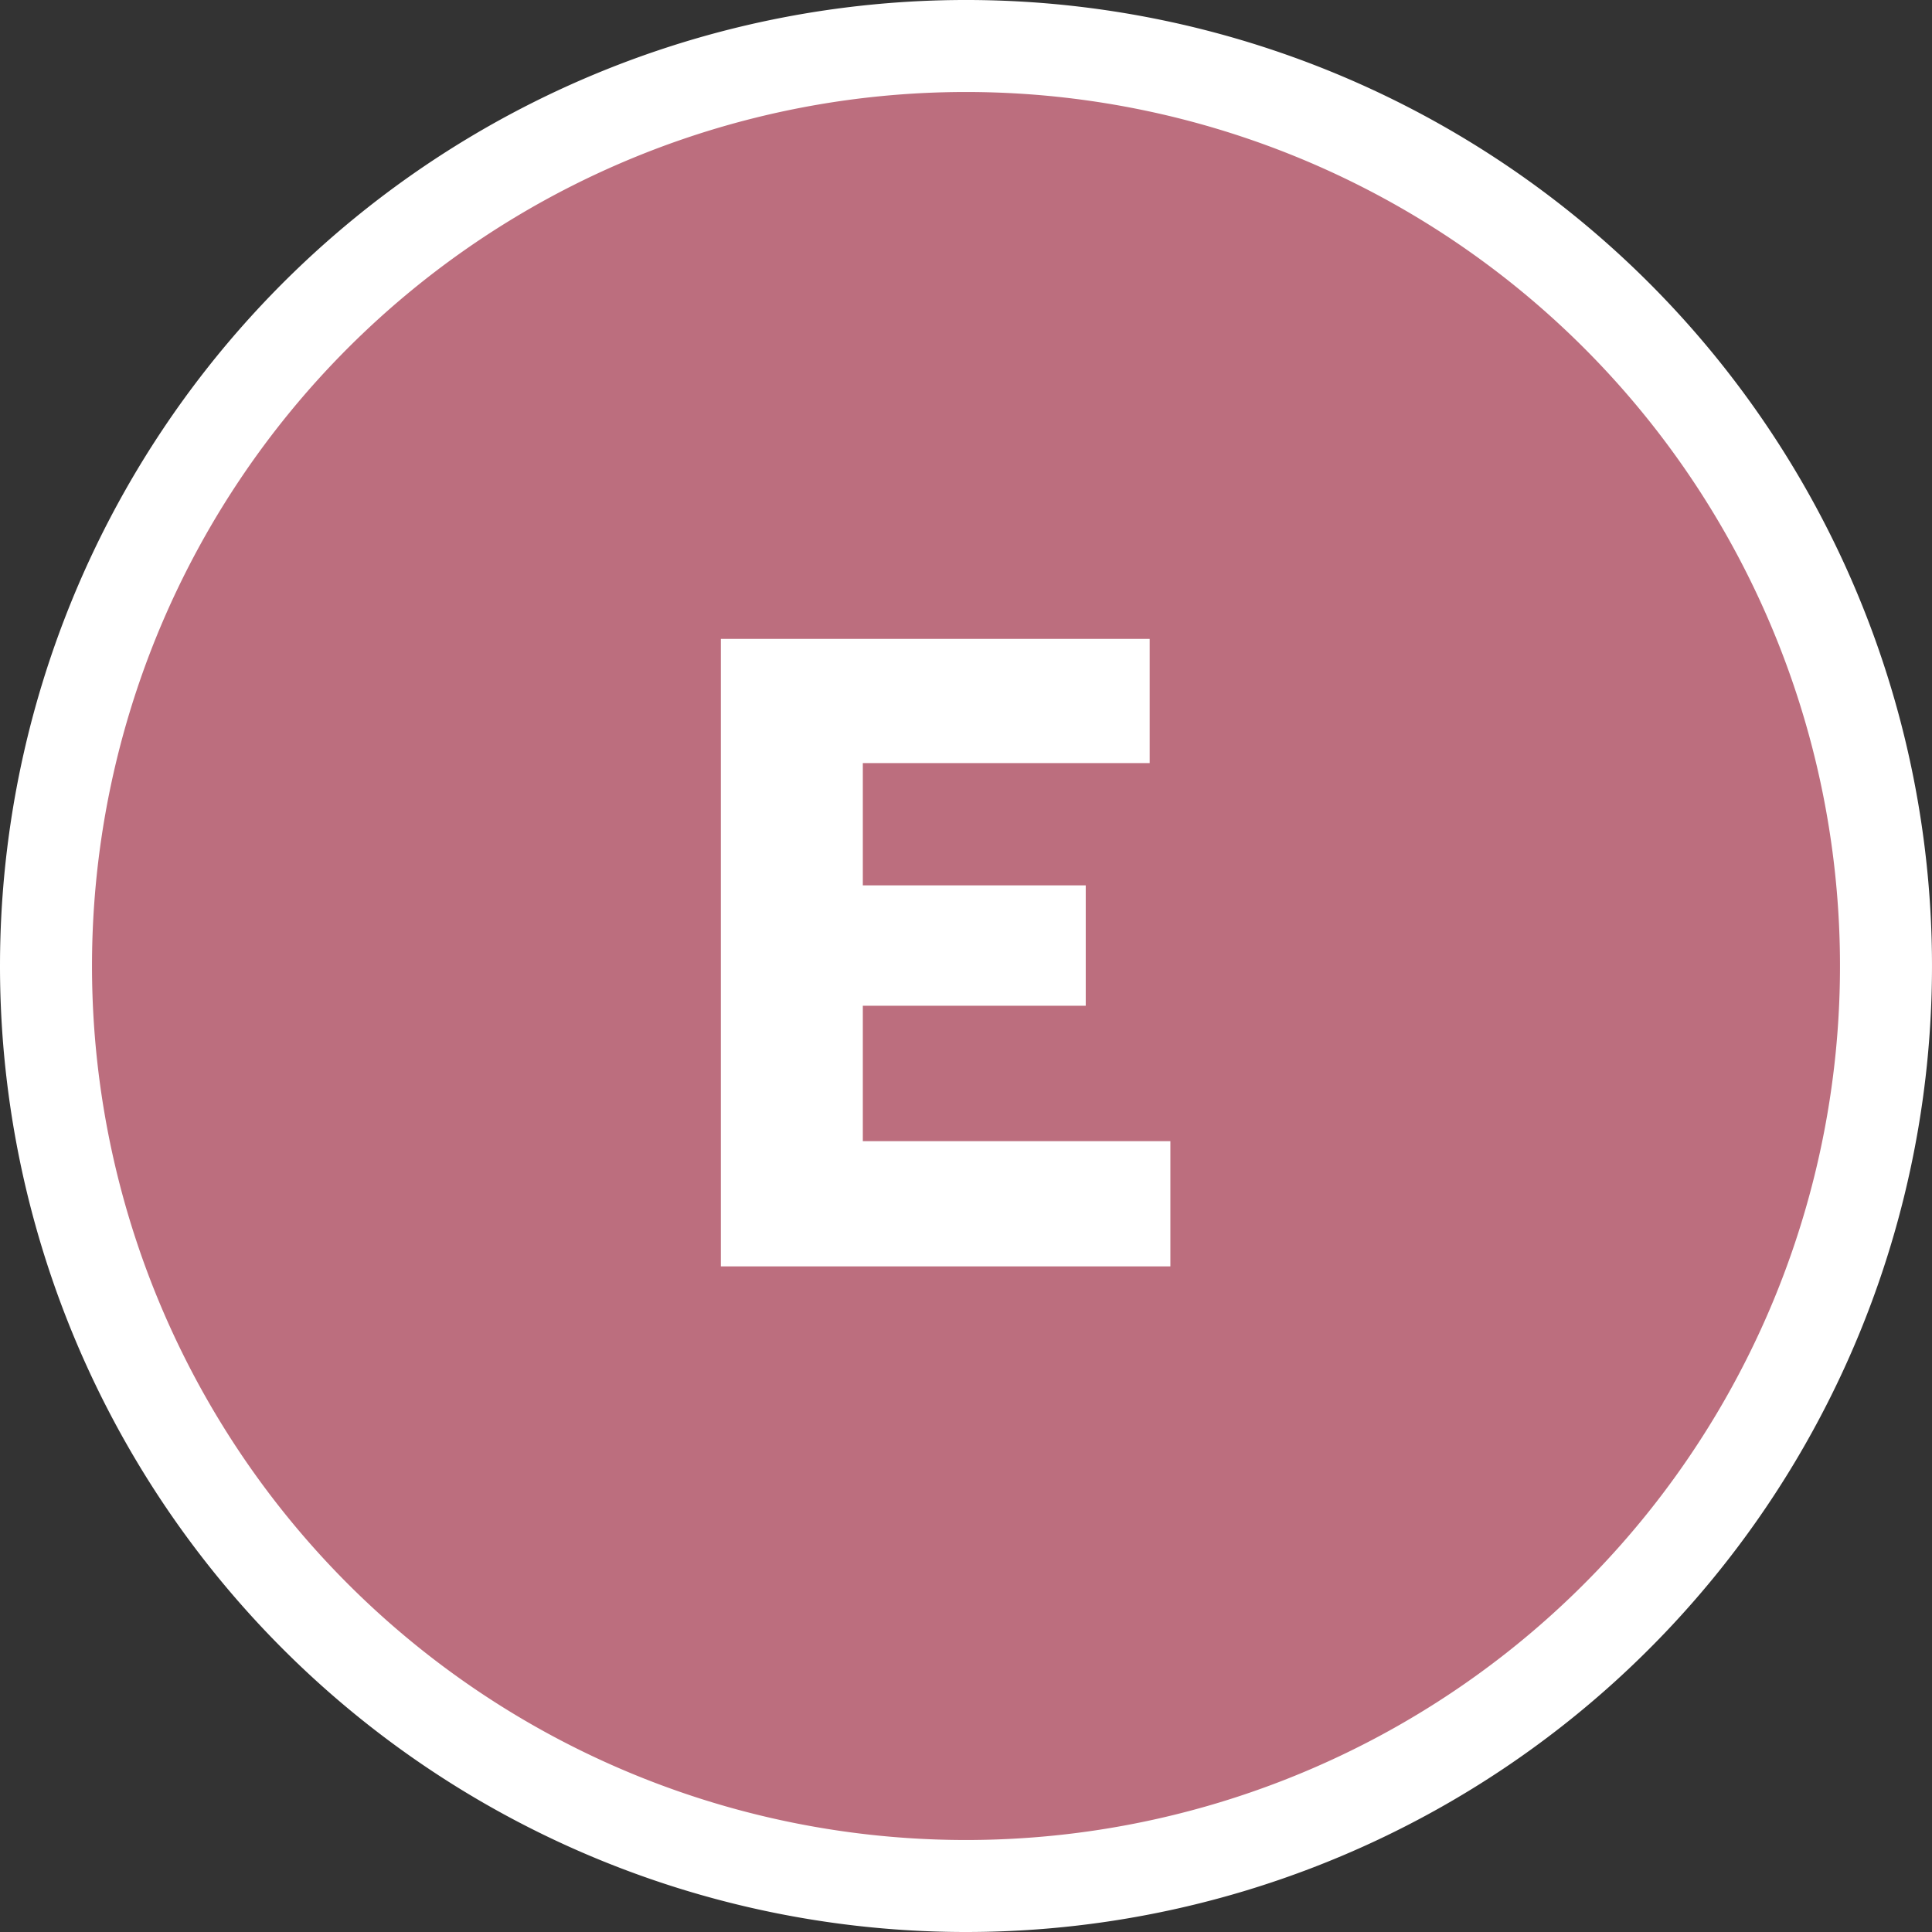 <svg xmlns="http://www.w3.org/2000/svg" width="42" height="42" viewBox="0 0 42 42"><rect x="0" y="0" width="42" height="42" fill="#333333" stroke="none"/><g transform="translate(0.5 -2.486)"><path d="M13.279,26.556a20,20,0,1,0-20-20,20,20,0,0,0,20,20" transform="translate(7.221 16.93)" fill="#bc6e7e" stroke="#fff" stroke-width="2"/><path d="M1.5-15.341h9.322v2.7H4.586v2.658H9.432v2.617H4.586v2.944h6.686V-1.7H1.5Z" transform="translate(13.671 31.716)" fill="#fff"/></g></svg>